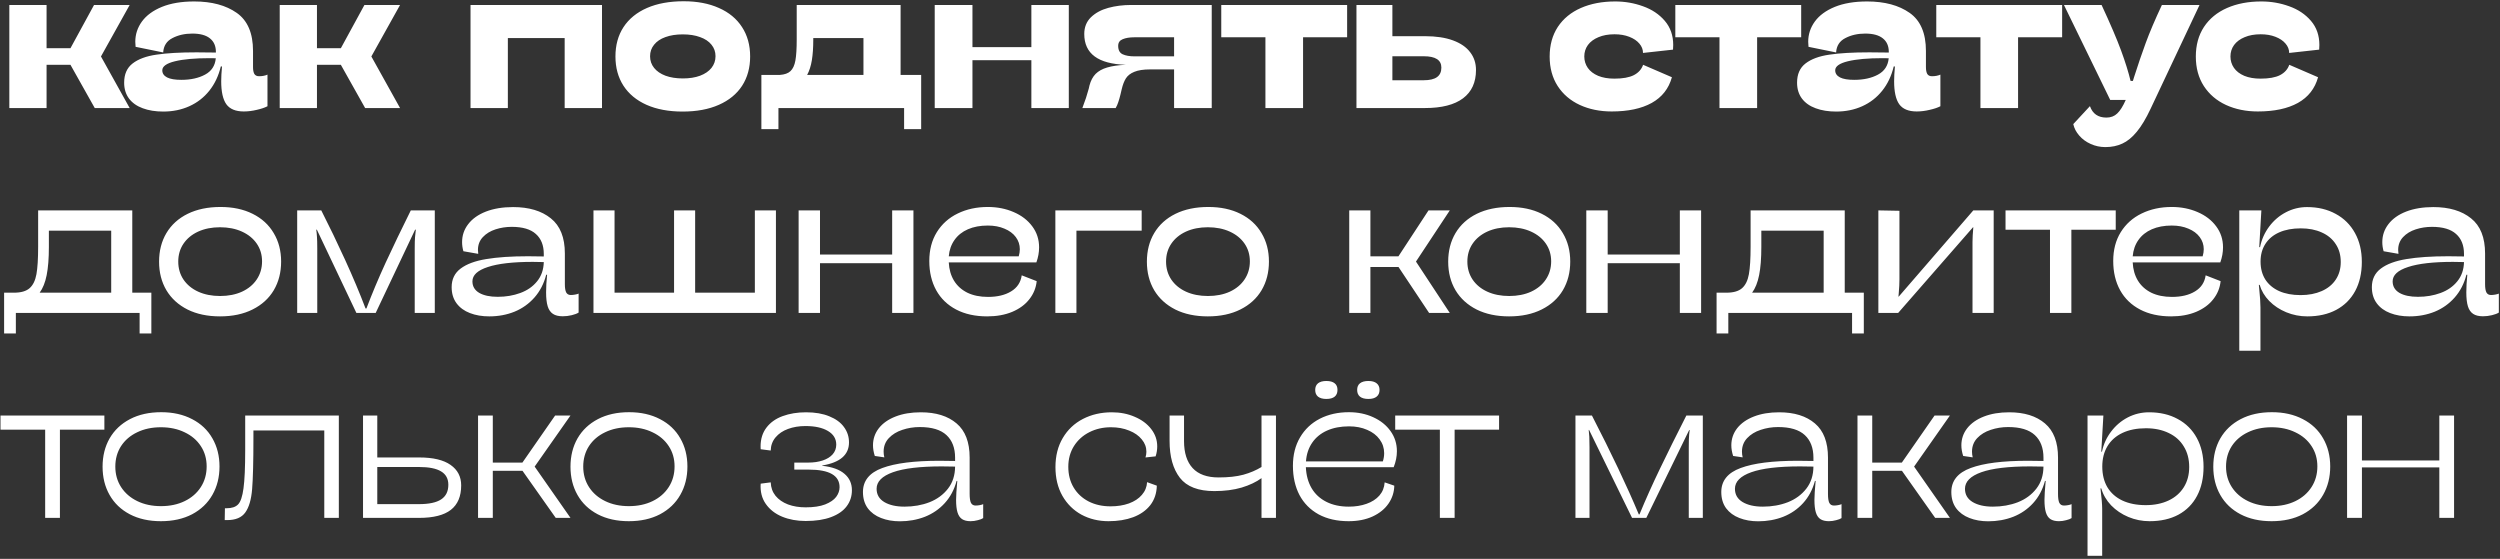 <?xml version="1.0" encoding="UTF-8"?> <svg xmlns="http://www.w3.org/2000/svg" width="671" height="150" viewBox="0 0 671 150" fill="none"><rect x="0" y="0" width="671" height="150" fill="#333333" stroke="none"/> <path d="M34.804 1.334L27.1 15.154L34.804 29H25.43L18.911 17.39H12.499V29H2.505V1.334H12.499V12.945H18.911L25.241 1.334H34.804ZM69.528 20.46C70.39 20.46 71.144 20.317 71.791 20.029V28.515C71.073 28.892 70.112 29.215 68.909 29.485C67.723 29.772 66.565 29.916 65.433 29.916C63.242 29.916 61.68 29.269 60.746 27.976C59.83 26.683 59.372 24.627 59.372 21.807C59.372 20.712 59.444 19.392 59.588 17.848H59.264C58.654 20.38 57.621 22.553 56.167 24.367C54.712 26.18 52.925 27.563 50.806 28.515C48.687 29.467 46.361 29.943 43.829 29.943C41.728 29.943 39.887 29.646 38.306 29.054C36.726 28.479 35.496 27.608 34.616 26.441C33.754 25.273 33.323 23.855 33.323 22.185C33.323 19.922 34.077 18.207 35.586 17.039C37.112 15.854 39.249 15.064 41.997 14.669C44.745 14.256 48.328 14.049 52.745 14.049C53.805 14.049 55.538 14.067 57.945 14.103V13.941C57.945 12.361 57.415 11.149 56.355 10.305C55.296 9.443 53.715 9.012 51.614 9.012C49.603 9.012 47.825 9.416 46.28 10.224C44.736 11.014 43.91 12.298 43.802 14.076L36.394 12.568C36.34 12.101 36.313 11.652 36.313 11.221C36.313 9.227 36.906 7.413 38.091 5.779C39.294 4.127 41.081 2.816 43.452 1.846C45.84 0.876 48.732 0.391 52.126 0.391C56.831 0.391 60.638 1.415 63.548 3.462C66.457 5.51 67.912 8.913 67.912 13.672V18.009C67.912 18.799 68.028 19.41 68.262 19.841C68.513 20.254 68.935 20.46 69.528 20.46ZM48.651 21.43C51.183 21.43 53.311 20.963 55.035 20.029C56.777 19.096 57.738 17.632 57.918 15.639L56.274 15.612C52.341 15.612 49.234 15.89 46.954 16.447C44.691 17.003 43.559 17.812 43.559 18.871C43.559 19.697 43.99 20.335 44.852 20.784C45.715 21.215 46.981 21.43 48.651 21.43ZM107.377 1.334L99.672 15.154L107.377 29H98.002L91.483 17.39H85.072V29H75.077V1.334H85.072V12.945H91.483L97.813 1.334H107.377ZM126.287 1.334H161.577V29H151.556V10.224H136.308V29H126.287V1.334ZM183.208 29.943C179.473 29.943 176.249 29.341 173.537 28.138C170.844 26.935 168.778 25.229 167.342 23.02C165.905 20.793 165.186 18.171 165.186 15.154C165.186 12.119 165.905 9.497 167.342 7.288C168.796 5.061 170.897 3.346 173.645 2.142C176.393 0.939 179.679 0.338 183.505 0.338C187.132 0.338 190.284 0.939 192.96 2.142C195.654 3.328 197.719 5.034 199.156 7.261C200.61 9.488 201.338 12.119 201.338 15.154C201.338 18.171 200.619 20.793 199.183 23.02C197.746 25.229 195.663 26.935 192.933 28.138C190.221 29.341 186.98 29.943 183.208 29.943ZM183.289 21.053C185.049 21.053 186.585 20.811 187.896 20.326C189.224 19.823 190.248 19.123 190.967 18.225C191.685 17.309 192.044 16.258 192.044 15.073C192.044 13.905 191.685 12.882 190.967 12.002C190.248 11.104 189.224 10.421 187.896 9.955C186.585 9.47 185.04 9.227 183.262 9.227C181.484 9.227 179.931 9.47 178.602 9.955C177.291 10.421 176.276 11.104 175.558 12.002C174.839 12.882 174.48 13.915 174.48 15.1C174.48 16.285 174.839 17.327 175.558 18.225C176.276 19.123 177.3 19.823 178.629 20.326C179.958 20.811 181.511 21.053 183.289 21.053ZM247.241 20.11V34.657H242.661V29H208.934V34.657H204.355V20.11H209.312C210.587 20.02 211.538 19.679 212.167 19.087C212.814 18.476 213.254 17.524 213.487 16.231C213.721 14.938 213.837 13.053 213.837 10.574V1.334H241.719V20.11H247.241ZM231.751 20.11V10.224H218.282V10.682C218.282 12.783 218.156 14.606 217.905 16.15C217.654 17.695 217.231 19.015 216.639 20.11H231.751ZM276.819 29V16.15H261.006V29H250.878V1.334H261.006V12.648H276.819V1.334H286.867V29H276.819ZM290.504 29C291.222 27.15 291.797 25.408 292.228 23.774L292.417 22.939C292.758 21.646 293.306 20.613 294.06 19.841C294.832 19.069 295.865 18.494 297.158 18.117C298.469 17.722 300.148 17.479 302.195 17.39H302.168C294.733 17.156 291.016 14.399 291.016 9.119C291.016 7.306 291.608 5.815 292.794 4.648C293.997 3.48 295.55 2.636 297.454 2.115C299.358 1.595 301.423 1.334 303.65 1.334H325.228V29H315.126V18.629H308.714C306.918 18.629 305.5 18.844 304.458 19.275C303.434 19.688 302.68 20.272 302.195 21.026C301.728 21.762 301.351 22.741 301.064 23.962L300.741 25.336C300.525 26.216 300.319 26.935 300.121 27.491C299.941 28.03 299.717 28.533 299.448 29H290.504ZM304.485 10.008C303.192 10.008 302.141 10.179 301.333 10.52C300.525 10.844 300.121 11.436 300.121 12.298C300.121 13.43 300.516 14.184 301.306 14.561C302.114 14.938 303.192 15.127 304.539 15.127H315.126V10.008H304.485ZM339.64 29V10.008H327.787V1.334H361.568V10.008H349.742V29H339.64ZM373.717 1.334V9.712H382.472C385.435 9.712 387.94 10.089 389.988 10.844C392.035 11.598 393.57 12.657 394.594 14.022C395.636 15.369 396.157 16.959 396.157 18.79C396.157 22.113 394.998 24.645 392.681 26.387C390.365 28.129 386.944 29 382.418 29H364.073V1.334H373.717ZM382.122 21.538C383.72 21.538 384.905 21.26 385.677 20.703C386.468 20.146 386.863 19.293 386.863 18.144C386.863 16.114 385.291 15.1 382.149 15.1H373.717V21.538H382.122ZM448.74 20.73C447.896 23.783 446.091 26.082 443.326 27.626C440.56 29.153 436.977 29.916 432.577 29.916C429.399 29.916 426.543 29.332 424.011 28.165C421.497 26.998 419.521 25.309 418.084 23.101C416.648 20.874 415.929 18.234 415.929 15.181C415.929 12.11 416.657 9.461 418.111 7.234C419.584 5.007 421.649 3.31 424.307 2.142C426.965 0.975 430.036 0.391 433.52 0.391C436.124 0.391 438.611 0.822 440.982 1.684C443.371 2.529 445.319 3.831 446.828 5.591C448.336 7.35 449.091 9.515 449.091 12.083C449.091 12.334 449.073 12.747 449.037 13.322L440.982 14.211C440.982 13.295 440.659 12.46 440.012 11.706C439.366 10.933 438.459 10.323 437.291 9.874C436.142 9.425 434.822 9.2 433.332 9.2C431.679 9.2 430.243 9.461 429.021 9.981C427.8 10.484 426.857 11.185 426.193 12.083C425.546 12.981 425.223 14.004 425.223 15.154C425.223 16.285 425.537 17.309 426.166 18.225C426.794 19.123 427.719 19.832 428.941 20.353C430.162 20.856 431.616 21.107 433.305 21.107C435.549 21.107 437.291 20.793 438.531 20.164C439.77 19.518 440.596 18.593 441.009 17.39L448.74 20.73ZM461.509 29V10.008H449.656V1.334H483.437V10.008H471.611V29H461.509ZM518.538 20.46C519.4 20.46 520.154 20.317 520.801 20.029V28.515C520.082 28.892 519.121 29.215 517.918 29.485C516.733 29.772 515.575 29.916 514.443 29.916C512.252 29.916 510.69 29.269 509.756 27.976C508.84 26.683 508.382 24.627 508.382 21.807C508.382 20.712 508.454 19.392 508.598 17.848H508.274C507.664 20.38 506.631 22.553 505.176 24.367C503.722 26.18 501.935 27.563 499.816 28.515C497.696 29.467 495.371 29.943 492.839 29.943C490.737 29.943 488.897 29.646 487.316 29.054C485.736 28.479 484.506 27.608 483.626 26.441C482.764 25.273 482.333 23.855 482.333 22.185C482.333 19.922 483.087 18.207 484.595 17.039C486.122 15.854 488.259 15.064 491.007 14.669C493.754 14.256 497.337 14.049 501.755 14.049C502.815 14.049 504.548 14.067 506.954 14.103V13.941C506.954 12.361 506.424 11.149 505.365 10.305C504.305 9.443 502.725 9.012 500.624 9.012C498.612 9.012 496.834 9.416 495.29 10.224C493.745 11.014 492.919 12.298 492.812 14.076L485.404 12.568C485.35 12.101 485.323 11.652 485.323 11.221C485.323 9.227 485.915 7.413 487.101 5.779C488.304 4.127 490.091 2.816 492.461 1.846C494.85 0.876 497.741 0.391 501.136 0.391C505.841 0.391 509.648 1.415 512.557 3.462C515.467 5.51 516.921 8.913 516.921 13.672V18.009C516.921 18.799 517.038 19.41 517.272 19.841C517.523 20.254 517.945 20.46 518.538 20.46ZM497.661 21.43C500.193 21.43 502.321 20.963 504.045 20.029C505.787 19.096 506.748 17.632 506.927 15.639L505.284 15.612C501.351 15.612 498.244 15.89 495.963 16.447C493.701 17.003 492.569 17.812 492.569 18.871C492.569 19.697 493 20.335 493.862 20.784C494.724 21.215 495.99 21.43 497.661 21.43ZM531.549 29V10.008H519.696V1.334H553.477V10.008H541.651V29H531.549ZM590.356 1.334L577.21 29.215C575.988 31.82 574.758 33.867 573.519 35.358C572.28 36.866 570.987 37.926 569.64 38.536C568.293 39.165 566.776 39.479 565.087 39.479C563.687 39.479 562.376 39.201 561.154 38.644C559.933 38.105 558.91 37.36 558.083 36.408C557.257 35.474 556.719 34.442 556.467 33.31L560.939 28.488C561.657 30.535 563.13 31.559 565.357 31.559C566.542 31.559 567.512 31.191 568.266 30.455C569.038 29.736 569.802 28.524 570.556 26.818H566.38L553.962 1.334H564.064C566.416 6.399 568.158 10.466 569.29 13.537C570.421 16.608 571.274 19.338 571.849 21.727H572.469C572.612 21.296 572.711 20.972 572.765 20.757C573.824 17.434 574.875 14.354 575.917 11.517C576.958 8.679 578.404 5.285 580.254 1.334H590.356ZM622.17 20.73C621.326 23.783 619.521 26.082 616.755 27.626C613.99 29.153 610.407 29.916 606.007 29.916C602.828 29.916 599.973 29.332 597.44 28.165C594.926 26.998 592.951 25.309 591.514 23.101C590.077 20.874 589.359 18.234 589.359 15.181C589.359 12.11 590.086 9.461 591.541 7.234C593.014 5.007 595.079 3.31 597.737 2.142C600.395 0.975 603.466 0.391 606.95 0.391C609.554 0.391 612.041 0.822 614.412 1.684C616.8 2.529 618.749 3.831 620.257 5.591C621.766 7.35 622.52 9.515 622.52 12.083C622.52 12.334 622.502 12.747 622.466 13.322L614.412 14.211C614.412 13.295 614.088 12.46 613.442 11.706C612.795 10.933 611.888 10.323 610.721 9.874C609.572 9.425 608.252 9.2 606.761 9.2C605.109 9.2 603.672 9.461 602.451 9.981C601.23 10.484 600.287 11.185 599.622 12.083C598.976 12.981 598.653 14.004 598.653 15.154C598.653 16.285 598.967 17.309 599.596 18.225C600.224 19.123 601.149 19.832 602.37 20.353C603.591 20.856 605.046 21.107 606.734 21.107C608.979 21.107 610.721 20.793 611.96 20.164C613.199 19.518 614.026 18.593 614.439 17.39L622.17 20.73ZM40.623 78.558V89.495H37.471V84H4.256V89.495H1.104V78.558H3.744C5.63 78.558 7.031 78.154 7.947 77.346C8.863 76.538 9.473 75.29 9.779 73.602C10.084 71.896 10.237 69.435 10.237 66.221V56.469H35.505V78.558H40.623ZM29.848 78.558V61.91H13.119V66.275C13.119 69.346 12.921 71.869 12.526 73.844C12.131 75.82 11.503 77.391 10.641 78.558H29.848ZM59.049 84.916C55.709 84.916 52.808 84.305 50.348 83.084C47.888 81.845 45.993 80.121 44.664 77.912C43.353 75.685 42.697 73.126 42.697 70.234C42.697 67.325 43.353 64.766 44.664 62.557C45.993 60.33 47.897 58.606 50.375 57.385C52.871 56.164 55.807 55.553 59.184 55.553C62.488 55.553 65.362 56.164 67.804 57.385C70.264 58.606 72.15 60.33 73.461 62.557C74.79 64.766 75.454 67.316 75.454 70.207C75.454 73.099 74.799 75.658 73.488 77.885C72.177 80.094 70.282 81.818 67.804 83.057C65.344 84.296 62.425 84.916 59.049 84.916ZM59.076 79.447C61.285 79.447 63.242 79.061 64.948 78.289C66.655 77.499 67.975 76.403 68.909 75.003C69.86 73.584 70.336 71.968 70.336 70.154C70.336 68.358 69.86 66.768 68.909 65.385C67.957 64.003 66.628 62.925 64.922 62.153C63.215 61.381 61.258 60.995 59.049 60.995C56.858 60.995 54.91 61.381 53.203 62.153C51.515 62.925 50.195 64.012 49.243 65.412C48.31 66.795 47.843 68.394 47.843 70.207C47.843 72.021 48.31 73.629 49.243 75.029C50.195 76.43 51.515 77.517 53.203 78.289C54.91 79.061 56.867 79.447 59.076 79.447ZM86.23 56.469C88.421 60.779 90.558 65.215 92.641 69.776C94.725 74.338 96.547 78.675 98.11 82.788H98.352C99.807 78.927 101.522 74.841 103.497 70.531C105.491 66.221 107.745 61.533 110.259 56.469H116.697V84H111.31V66.679C111.31 65.332 111.337 64.344 111.39 63.715C111.444 63.087 111.516 62.395 111.606 61.641H111.417L100.831 84H95.658L85.045 61.641H84.883C84.973 62.252 85.036 62.898 85.072 63.581C85.125 64.245 85.152 65.269 85.152 66.652V84H79.765V56.469H86.23ZM153.199 79.178C153.558 79.178 153.935 79.142 154.33 79.07C154.743 78.998 155.067 78.909 155.3 78.801V83.892C154.887 84.162 154.276 84.395 153.468 84.593C152.66 84.79 151.852 84.889 151.044 84.889C149.93 84.889 149.05 84.674 148.404 84.242C147.757 83.811 147.29 83.138 147.003 82.222C146.716 81.288 146.572 80.04 146.572 78.478C146.572 77.059 146.662 75.478 146.841 73.737H146.599C145.988 76.125 144.938 78.163 143.447 79.852C141.974 81.522 140.197 82.788 138.113 83.65C136.03 84.494 133.767 84.916 131.325 84.916C129.385 84.916 127.652 84.62 126.126 84.027C124.617 83.452 123.423 82.581 122.543 81.414C121.663 80.229 121.223 78.783 121.223 77.077C121.223 74.958 122.022 73.296 123.62 72.093C125.237 70.872 127.535 70.019 130.517 69.534C133.498 69.031 137.233 68.78 141.723 68.78C142.603 68.78 144.013 68.798 145.952 68.834V68.16C145.952 65.844 145.243 64.057 143.824 62.8C142.423 61.524 140.268 60.887 137.359 60.887C135.833 60.887 134.378 61.111 132.995 61.56C131.612 62.009 130.481 62.701 129.601 63.635C128.721 64.568 128.281 65.718 128.281 67.083C128.281 67.406 128.308 67.756 128.362 68.133L124.375 67.433C124.141 66.625 124.025 65.808 124.025 64.981C124.025 63.186 124.572 61.578 125.668 60.16C126.763 58.723 128.344 57.6 130.409 56.792C132.492 55.984 134.926 55.58 137.709 55.58C141.966 55.58 145.342 56.586 147.838 58.597C150.352 60.59 151.609 63.742 151.609 68.052V76.269C151.609 77.274 151.726 78.011 151.96 78.478C152.211 78.945 152.624 79.178 153.199 79.178ZM133.588 79.663C135.779 79.663 137.799 79.322 139.649 78.639C141.517 77.957 143.016 76.915 144.148 75.514C145.297 74.114 145.899 72.389 145.952 70.342C144.588 70.306 143.6 70.288 142.989 70.288C137.727 70.288 133.713 70.746 130.948 71.662C128.182 72.56 126.799 73.844 126.799 75.514C126.799 76.861 127.41 77.894 128.631 78.612C129.852 79.313 131.504 79.663 133.588 79.663ZM202.604 56.469H208.261V84H159.287V56.469H164.944V78.558H180.918V56.469H186.576V78.558H202.604V56.469ZM239.456 84V70.638H220.087V84H214.349V56.469H220.087V68.322H239.456V56.469H245.167V84H239.456ZM265.182 79.69C267.696 79.69 269.761 79.196 271.378 78.208C273.012 77.221 273.964 75.784 274.233 73.898L278.247 75.46C278.067 77.256 277.412 78.873 276.281 80.309C275.167 81.746 273.632 82.878 271.674 83.704C269.734 84.512 267.499 84.916 264.966 84.916C261.752 84.916 258.977 84.305 256.642 83.084C254.308 81.863 252.521 80.139 251.282 77.912C250.042 75.667 249.423 73.045 249.423 70.046C249.423 67.065 250.096 64.488 251.443 62.315C252.808 60.124 254.676 58.453 257.046 57.304C259.435 56.137 262.129 55.553 265.128 55.553C267.66 55.553 269.977 56.011 272.078 56.927C274.179 57.825 275.841 59.1 277.062 60.752C278.283 62.386 278.894 64.263 278.894 66.382C278.894 67.729 278.651 69.076 278.166 70.423H254.649C254.739 72.291 255.206 73.925 256.05 75.326C256.894 76.709 258.088 77.786 259.633 78.558C261.195 79.313 263.045 79.69 265.182 79.69ZM265.128 60.537C263.099 60.537 261.321 60.869 259.794 61.533C258.268 62.198 257.064 63.159 256.184 64.416C255.304 65.655 254.793 67.119 254.649 68.807H273.425C273.623 68.124 273.721 67.487 273.721 66.894C273.721 65.691 273.362 64.604 272.644 63.635C271.925 62.665 270.911 61.91 269.6 61.372C268.307 60.815 266.816 60.537 265.128 60.537ZM283.258 56.469H306.425V61.91H288.915V84H283.258V56.469ZM324.177 84.916C320.837 84.916 317.936 84.305 315.476 83.084C313.016 81.845 311.121 80.121 309.792 77.912C308.481 75.685 307.825 73.126 307.825 70.234C307.825 67.325 308.481 64.766 309.792 62.557C311.121 60.33 313.025 58.606 315.503 57.385C317.999 56.164 320.935 55.553 324.312 55.553C327.616 55.553 330.49 56.164 332.932 57.385C335.392 58.606 337.278 60.33 338.589 62.557C339.918 64.766 340.583 67.316 340.583 70.207C340.583 73.099 339.927 75.658 338.616 77.885C337.305 80.094 335.41 81.818 332.932 83.057C330.472 84.296 327.553 84.916 324.177 84.916ZM324.204 79.447C326.413 79.447 328.37 79.061 330.077 78.289C331.783 77.499 333.103 76.403 334.037 75.003C334.988 73.584 335.464 71.968 335.464 70.154C335.464 68.358 334.988 66.768 334.037 65.385C333.085 64.003 331.756 62.925 330.05 62.153C328.344 61.381 326.386 60.995 324.177 60.995C321.986 60.995 320.038 61.381 318.331 62.153C316.643 62.925 315.323 64.012 314.371 65.412C313.438 66.795 312.971 68.394 312.971 70.207C312.971 72.021 313.438 73.629 314.371 75.029C315.323 76.43 316.643 77.517 318.331 78.289C320.038 79.061 321.995 79.447 324.204 79.447ZM389.126 56.469L380.047 70.207L389.126 84H383.576L375.36 71.662H367.817V84H362.133V56.469H367.817V68.807H375.333L383.415 56.469H389.126ZM405.046 84.916C401.706 84.916 398.805 84.305 396.345 83.084C393.885 81.845 391.99 80.121 390.661 77.912C389.35 75.685 388.695 73.126 388.695 70.234C388.695 67.325 389.35 64.766 390.661 62.557C391.99 60.33 393.894 58.606 396.372 57.385C398.868 56.164 401.805 55.553 405.181 55.553C408.485 55.553 411.359 56.164 413.801 57.385C416.262 58.606 418.147 60.33 419.458 62.557C420.787 64.766 421.452 67.316 421.452 70.207C421.452 73.099 420.796 75.658 419.485 77.885C418.174 80.094 416.28 81.818 413.801 83.057C411.341 84.296 408.422 84.916 405.046 84.916ZM405.073 79.447C407.282 79.447 409.24 79.061 410.946 78.289C412.652 77.499 413.972 76.403 414.906 75.003C415.857 73.584 416.333 71.968 416.333 70.154C416.333 68.358 415.857 66.768 414.906 65.385C413.954 64.003 412.625 62.925 410.919 62.153C409.213 61.381 407.255 60.995 405.046 60.995C402.855 60.995 400.907 61.381 399.201 62.153C397.512 62.925 396.192 64.012 395.241 65.412C394.307 66.795 393.84 68.394 393.84 70.207C393.84 72.021 394.307 73.629 395.241 75.029C396.192 76.43 397.512 77.517 399.201 78.289C400.907 79.061 402.864 79.447 405.073 79.447ZM450.868 84V70.638H431.5V84H425.762V56.469H431.5V68.322H450.868V56.469H456.579V84H450.868ZM500.247 78.558V89.495H497.095V84H463.88V89.495H460.728V78.558H463.368C465.254 78.558 466.654 78.154 467.57 77.346C468.486 76.538 469.097 75.29 469.402 73.602C469.707 71.896 469.86 69.435 469.86 66.221V56.469H495.128V78.558H500.247ZM489.471 78.558V61.91H472.742V66.275C472.742 69.346 472.545 71.869 472.15 73.844C471.755 75.82 471.126 77.391 470.264 78.558H489.471ZM529.421 64.901C529.421 63.931 529.493 62.629 529.636 60.995H529.556L509.46 84H504.153V56.469L509.81 56.577V75.003C509.81 76.026 509.747 77.274 509.621 78.747L509.54 79.609H509.621L529.636 56.469H535.105V84H529.421V64.901ZM550.217 84V61.668H538.284V56.469H567.862V61.668H555.955V84H550.217ZM582.948 79.69C585.462 79.69 587.527 79.196 589.143 78.208C590.778 77.221 591.73 75.784 591.999 73.898L596.013 75.46C595.833 77.256 595.178 78.873 594.046 80.309C592.933 81.746 591.397 82.878 589.44 83.704C587.5 84.512 585.264 84.916 582.732 84.916C579.517 84.916 576.743 84.305 574.408 83.084C572.073 81.863 570.287 80.139 569.047 77.912C567.808 75.667 567.189 73.045 567.189 70.046C567.189 67.065 567.862 64.488 569.209 62.315C570.574 60.124 572.442 58.453 574.812 57.304C577.201 56.137 579.895 55.553 582.894 55.553C585.426 55.553 587.743 56.011 589.844 56.927C591.945 57.825 593.606 59.1 594.827 60.752C596.049 62.386 596.659 64.263 596.659 66.382C596.659 67.729 596.417 69.076 595.932 70.423H572.415C572.504 72.291 572.971 73.925 573.815 75.326C574.66 76.709 575.854 77.786 577.398 78.558C578.961 79.313 580.81 79.69 582.948 79.69ZM582.894 60.537C580.864 60.537 579.086 60.869 577.56 61.533C576.033 62.198 574.83 63.159 573.95 64.416C573.07 65.655 572.558 67.119 572.415 68.807H591.191C591.388 68.124 591.487 67.487 591.487 66.894C591.487 65.691 591.128 64.604 590.41 63.635C589.691 62.665 588.676 61.91 587.365 61.372C586.072 60.815 584.582 60.537 582.894 60.537ZM606.95 56.469L606.384 66.328H606.599C607.013 64.281 607.83 62.44 609.051 60.806C610.272 59.172 611.763 57.897 613.523 56.981C615.301 56.047 617.195 55.58 619.207 55.58C622.134 55.58 624.702 56.191 626.911 57.412C629.138 58.615 630.862 60.33 632.083 62.557C633.304 64.766 633.915 67.343 633.915 70.288C633.915 73.287 633.322 75.891 632.137 78.1C630.952 80.291 629.255 81.98 627.046 83.165C624.855 84.332 622.269 84.916 619.287 84.916C617.312 84.916 615.426 84.548 613.63 83.811C611.852 83.075 610.335 82.069 609.078 80.794C607.821 79.501 606.959 78.056 606.492 76.457H606.276L606.384 77.616C606.599 79.699 606.707 81.324 606.707 82.491V94.129H601.023V56.469H606.95ZM617.483 79.205C619.62 79.205 621.505 78.846 623.14 78.127C624.774 77.409 626.031 76.385 626.911 75.056C627.809 73.71 628.258 72.129 628.258 70.315C628.258 68.466 627.809 66.867 626.911 65.52C626.031 64.155 624.783 63.114 623.167 62.395C621.55 61.659 619.674 61.291 617.536 61.291C615.292 61.291 613.361 61.65 611.745 62.368C610.128 63.087 608.889 64.119 608.027 65.466C607.165 66.795 606.734 68.376 606.734 70.207C606.734 72.057 607.156 73.656 608 75.003C608.862 76.35 610.101 77.391 611.718 78.127C613.334 78.846 615.256 79.205 617.483 79.205ZM668.585 79.178C668.944 79.178 669.321 79.142 669.716 79.07C670.129 78.998 670.453 78.909 670.686 78.801V83.892C670.273 84.162 669.662 84.395 668.854 84.593C668.046 84.79 667.238 84.889 666.43 84.889C665.316 84.889 664.436 84.674 663.79 84.242C663.143 83.811 662.676 83.138 662.389 82.222C662.102 81.288 661.958 80.04 661.958 78.478C661.958 77.059 662.048 75.478 662.227 73.737H661.985C661.374 76.125 660.324 78.163 658.833 79.852C657.36 81.522 655.583 82.788 653.499 83.65C651.416 84.494 649.153 84.916 646.711 84.916C644.771 84.916 643.038 84.62 641.512 84.027C640.003 83.452 638.809 82.581 637.929 81.414C637.049 80.229 636.609 78.783 636.609 77.077C636.609 74.958 637.408 73.296 639.006 72.093C640.623 70.872 642.921 70.019 645.903 69.534C648.884 69.031 652.619 68.78 657.109 68.78C657.989 68.78 659.399 68.798 661.338 68.834V68.16C661.338 65.844 660.629 64.057 659.21 62.8C657.809 61.524 655.654 60.887 652.745 60.887C651.219 60.887 649.764 61.111 648.381 61.56C646.998 62.009 645.867 62.701 644.987 63.635C644.107 64.568 643.667 65.718 643.667 67.083C643.667 67.406 643.694 67.756 643.748 68.133L639.761 67.433C639.527 66.625 639.411 65.808 639.411 64.981C639.411 63.186 639.958 61.578 641.054 60.16C642.149 58.723 643.73 57.6 645.795 56.792C647.878 55.984 650.312 55.58 653.095 55.58C657.351 55.58 660.728 56.586 663.224 58.597C665.738 60.59 666.995 63.742 666.995 68.052V76.269C666.995 77.274 667.112 78.011 667.346 78.478C667.597 78.945 668.01 79.178 668.585 79.178ZM648.974 79.663C651.165 79.663 653.185 79.322 655.035 78.639C656.903 77.957 658.402 76.915 659.534 75.514C660.683 74.114 661.285 72.389 661.338 70.342C659.974 70.306 658.986 70.288 658.375 70.288C653.113 70.288 649.099 70.746 646.334 71.662C643.568 72.56 642.185 73.844 642.185 75.514C642.185 76.861 642.796 77.894 644.017 78.612C645.238 79.313 646.89 79.663 648.974 79.663ZM12.122 139V115.321H0.135V111.523H28.016V115.321H16.082V139H12.122ZM43.182 139.889C39.986 139.889 37.202 139.269 34.831 138.03C32.479 136.791 30.674 135.067 29.417 132.858C28.16 130.649 27.531 128.117 27.531 125.261C27.531 122.406 28.16 119.874 29.417 117.665C30.692 115.456 32.515 113.732 34.885 112.493C37.256 111.253 40.048 110.634 43.263 110.634C46.424 110.634 49.19 111.253 51.56 112.493C53.931 113.714 55.745 115.429 57.002 117.638C58.277 119.847 58.914 122.37 58.914 125.208C58.914 128.063 58.277 130.604 57.002 132.831C55.745 135.04 53.931 136.773 51.56 138.03C49.19 139.269 46.397 139.889 43.182 139.889ZM43.209 135.848C45.598 135.848 47.717 135.399 49.567 134.501C51.416 133.603 52.862 132.346 53.904 130.73C54.945 129.114 55.466 127.264 55.466 125.181C55.466 123.133 54.945 121.319 53.904 119.739C52.862 118.141 51.407 116.902 49.54 116.022C47.69 115.124 45.571 114.675 43.182 114.675C40.794 114.675 38.675 115.124 36.825 116.022C34.975 116.902 33.529 118.141 32.488 119.739C31.464 121.337 30.952 123.169 30.952 125.234C30.952 127.3 31.473 129.141 32.515 130.757C33.556 132.355 35.002 133.603 36.852 134.501C38.702 135.399 40.821 135.848 43.209 135.848ZM90.944 139H87.038V115.537H68.019V117.422C68.019 123.852 67.903 128.476 67.669 131.296C67.436 134.097 66.825 136.18 65.838 137.545C64.868 138.91 63.242 139.593 60.962 139.593H60.315L60.369 136.414H60.827C62.21 136.414 63.233 136.073 63.898 135.39C64.58 134.69 65.065 133.253 65.353 131.08C65.658 128.889 65.811 125.459 65.811 120.79V111.523H90.944V139ZM101.262 111.523V122.783H112.522C116.239 122.783 119.041 123.448 120.927 124.777C122.83 126.105 123.782 127.937 123.782 130.272C123.782 133.217 122.857 135.408 121.007 136.845C119.158 138.282 116.32 139 112.495 139H97.436V111.523H101.262ZM112.441 135.309C115.135 135.309 117.119 134.887 118.394 134.043C119.687 133.199 120.334 131.888 120.334 130.11C120.334 128.494 119.687 127.3 118.394 126.528C117.101 125.737 115.117 125.342 112.441 125.342H101.262V135.309H112.441ZM153.118 111.523L143.501 125.234L153.118 139H149.158L140.241 126.366H132.268V139H128.308V111.523H132.268V124.157H140.215L148.996 111.523H153.118ZM168.769 139.889C165.573 139.889 162.789 139.269 160.418 138.03C158.066 136.791 156.261 135.067 155.004 132.858C153.747 130.649 153.118 128.117 153.118 125.261C153.118 122.406 153.747 119.874 155.004 117.665C156.279 115.456 158.102 113.732 160.472 112.493C162.843 111.253 165.635 110.634 168.85 110.634C172.011 110.634 174.777 111.253 177.147 112.493C179.518 113.714 181.332 115.429 182.589 117.638C183.864 119.847 184.501 122.37 184.501 125.208C184.501 128.063 183.864 130.604 182.589 132.831C181.332 135.04 179.518 136.773 177.147 138.03C174.777 139.269 171.984 139.889 168.769 139.889ZM168.796 135.848C171.185 135.848 173.304 135.399 175.154 134.501C177.003 133.603 178.449 132.346 179.491 130.73C180.532 129.114 181.053 127.264 181.053 125.181C181.053 123.133 180.532 121.319 179.491 119.739C178.449 118.141 176.994 116.902 175.127 116.022C173.277 115.124 171.158 114.675 168.769 114.675C166.381 114.675 164.262 115.124 162.412 116.022C160.562 116.902 159.116 118.141 158.075 119.739C157.051 121.337 156.539 123.169 156.539 125.234C156.539 127.3 157.06 129.141 158.102 130.757C159.143 132.355 160.589 133.603 162.439 134.501C164.288 135.399 166.408 135.848 168.796 135.848ZM220.68 125.019C223.338 125.306 225.331 126.025 226.66 127.174C227.989 128.305 228.653 129.769 228.653 131.565C228.653 133.199 228.186 134.636 227.253 135.875C226.337 137.114 224.945 138.084 223.077 138.784C221.227 139.485 218.947 139.835 216.235 139.835C213.918 139.835 211.817 139.449 209.931 138.677C208.063 137.905 206.6 136.764 205.54 135.256C204.481 133.747 204.023 131.933 204.166 129.814L206.86 129.464C206.914 130.865 207.345 132.068 208.153 133.074C208.979 134.079 210.093 134.851 211.494 135.39C212.894 135.911 214.475 136.171 216.235 136.171C218.372 136.171 220.114 135.911 221.461 135.39C222.826 134.851 223.813 134.178 224.424 133.37C225.035 132.544 225.34 131.673 225.34 130.757C225.34 127.614 222.583 126.043 217.07 126.043H213.191V124.157H216.962C218.399 124.157 219.683 123.968 220.814 123.591C221.946 123.214 222.835 122.666 223.481 121.948C224.128 121.212 224.451 120.341 224.451 119.335C224.451 117.773 223.706 116.551 222.215 115.671C220.742 114.791 218.731 114.351 216.181 114.351C214.457 114.351 212.894 114.612 211.494 115.133C210.111 115.635 208.997 116.39 208.153 117.395C207.327 118.383 206.896 119.559 206.86 120.924L204.166 120.574C204.148 120.412 204.139 120.17 204.139 119.847C204.139 117.835 204.669 116.138 205.729 114.755C206.788 113.373 208.234 112.349 210.066 111.684C211.916 111.002 214.008 110.661 216.343 110.661C218.785 110.661 220.868 111.02 222.592 111.738C224.334 112.439 225.645 113.4 226.525 114.621C227.423 115.842 227.872 117.216 227.872 118.742C227.872 122.083 225.475 124.148 220.68 124.938V125.019ZM261.842 135.687C262.201 135.687 262.578 135.651 262.973 135.579C263.368 135.507 263.673 135.417 263.889 135.309V139.054C263.584 139.269 263.099 139.458 262.434 139.62C261.788 139.799 261.141 139.889 260.495 139.889C259.543 139.889 258.78 139.7 258.205 139.323C257.648 138.946 257.244 138.344 256.993 137.518C256.741 136.692 256.615 135.579 256.615 134.178C256.615 133.1 256.723 131.403 256.939 129.087H256.75C256.122 131.421 255.062 133.406 253.571 135.04C252.099 136.656 250.321 137.878 248.238 138.704C246.154 139.512 243.918 139.916 241.53 139.916C239.662 139.916 237.974 139.62 236.466 139.027C234.975 138.452 233.79 137.581 232.91 136.414C232.048 135.229 231.617 133.774 231.617 132.05C231.617 129.033 233.35 126.887 236.816 125.612C240.3 124.319 245.409 123.672 252.144 123.672C253.975 123.672 255.376 123.69 256.346 123.726V122.837C256.346 120.233 255.574 118.213 254.029 116.776C252.485 115.339 250.096 114.621 246.864 114.621C245.229 114.621 243.667 114.872 242.176 115.375C240.704 115.86 239.501 116.596 238.567 117.584C237.633 118.572 237.166 119.784 237.166 121.221C237.166 121.741 237.229 122.253 237.354 122.756L234.795 122.379C234.472 121.373 234.31 120.421 234.31 119.524C234.31 117.817 234.831 116.291 235.873 114.944C236.932 113.597 238.432 112.546 240.372 111.792C242.311 111.038 244.565 110.661 247.133 110.661C251.21 110.661 254.415 111.657 256.75 113.651C259.085 115.626 260.252 118.679 260.252 122.81V132.562C260.252 133.675 260.369 134.474 260.602 134.959C260.854 135.444 261.267 135.687 261.842 135.687ZM242.769 135.983C245.194 135.983 247.429 135.588 249.477 134.798C251.524 133.989 253.176 132.777 254.433 131.161C255.691 129.545 256.328 127.569 256.346 125.234C255.52 125.199 254.326 125.181 252.763 125.181C246.963 125.181 242.598 125.701 239.671 126.743C236.744 127.785 235.28 129.266 235.28 131.188C235.28 132.732 235.963 133.918 237.328 134.744C238.71 135.57 240.524 135.983 242.769 135.983ZM310.492 130.353C310.438 132.4 309.855 134.142 308.741 135.579C307.628 136.998 306.101 138.075 304.162 138.811C302.222 139.53 300.013 139.889 297.535 139.889C294.859 139.889 292.435 139.305 290.262 138.138C288.106 136.953 286.4 135.265 285.143 133.074C283.904 130.883 283.284 128.314 283.284 125.369C283.284 122.37 283.94 119.766 285.251 117.557C286.562 115.33 288.367 113.624 290.666 112.439C292.964 111.253 295.55 110.661 298.424 110.661C300.669 110.661 302.716 111.065 304.566 111.873C306.434 112.663 307.906 113.759 308.984 115.159C310.061 116.542 310.6 118.096 310.6 119.82C310.6 120.718 310.456 121.607 310.169 122.487L307.448 122.783C307.61 122.244 307.691 121.732 307.691 121.248C307.691 120.026 307.278 118.922 306.452 117.934C305.643 116.928 304.512 116.138 303.057 115.564C301.621 114.971 299.995 114.675 298.181 114.675C296.062 114.675 294.132 115.115 292.39 115.995C290.648 116.875 289.265 118.123 288.241 119.739C287.235 121.355 286.733 123.205 286.733 125.288C286.733 127.39 287.209 129.239 288.16 130.838C289.112 132.436 290.45 133.684 292.174 134.582C293.898 135.462 295.865 135.902 298.074 135.902C299.906 135.902 301.549 135.642 303.003 135.121C304.476 134.582 305.634 133.819 306.478 132.831C307.341 131.843 307.807 130.703 307.879 129.41L310.492 130.353ZM338.589 128.332C337.17 129.374 335.392 130.218 333.255 130.865C331.118 131.493 328.676 131.807 325.928 131.807C321.618 131.807 318.538 130.622 316.688 128.252C314.838 125.863 313.914 122.559 313.914 118.338V111.523H317.793V118.392C317.793 121.553 318.565 123.968 320.109 125.639C321.654 127.309 323.971 128.144 327.059 128.144C329.699 128.144 331.917 127.901 333.713 127.416C335.527 126.914 337.152 126.222 338.589 125.342V111.523H342.468V139H338.589V128.332ZM362.026 135.983C363.768 135.983 365.348 135.731 366.767 135.229C368.203 134.726 369.353 133.989 370.215 133.02C371.077 132.032 371.553 130.847 371.643 129.464L374.229 130.353C374.193 132.113 373.672 133.72 372.666 135.175C371.678 136.611 370.26 137.761 368.41 138.623C366.56 139.467 364.414 139.889 361.972 139.889C358.865 139.889 356.18 139.278 353.917 138.057C351.672 136.818 349.957 135.085 348.772 132.858C347.604 130.613 347.021 128 347.021 125.019C347.021 122.092 347.658 119.55 348.933 117.395C350.209 115.222 351.977 113.552 354.24 112.385C356.521 111.218 359.125 110.634 362.052 110.634C364.441 110.634 366.614 111.083 368.572 111.981C370.547 112.879 372.101 114.127 373.232 115.725C374.363 117.306 374.929 119.101 374.929 121.113C374.929 122.514 374.642 123.941 374.067 125.396H350.496C350.586 127.551 351.098 129.428 352.031 131.026C352.965 132.607 354.285 133.828 355.991 134.69C357.697 135.552 359.709 135.983 362.026 135.983ZM362.079 114.432C359.835 114.432 357.868 114.809 356.18 115.564C354.492 116.318 353.163 117.404 352.193 118.823C351.223 120.224 350.666 121.894 350.523 123.834H371.158C371.391 123.115 371.508 122.379 371.508 121.625C371.508 120.26 371.104 119.03 370.296 117.934C369.505 116.839 368.392 115.986 366.955 115.375C365.537 114.746 363.911 114.432 362.079 114.432ZM355.991 107.078C355.022 107.078 354.276 106.871 353.755 106.458C353.253 106.045 353.001 105.444 353.001 104.654C353.001 103.881 353.253 103.289 353.755 102.876C354.276 102.463 355.022 102.256 355.991 102.256C356.979 102.256 357.724 102.463 358.227 102.876C358.73 103.271 358.981 103.863 358.981 104.654C358.981 105.444 358.73 106.045 358.227 106.458C357.724 106.871 356.979 107.078 355.991 107.078ZM367.279 107.078C366.291 107.078 365.537 106.871 365.016 106.458C364.513 106.045 364.261 105.444 364.261 104.654C364.261 103.863 364.513 103.271 365.016 102.876C365.537 102.463 366.291 102.256 367.279 102.256C368.248 102.256 368.985 102.463 369.487 102.876C370.008 103.289 370.269 103.881 370.269 104.654C370.269 105.444 370.008 106.045 369.487 106.458C368.985 106.871 368.248 107.078 367.279 107.078ZM386.459 139V115.321H374.471V111.523H402.352V115.321H390.419V139H386.459ZM427.27 111.523C432.496 121.652 436.69 130.496 439.851 138.057H440.039C441.709 134.016 443.541 129.931 445.535 125.8C447.528 121.652 449.89 116.893 452.619 111.523H457.037V139H453.266V120.143C453.266 118.419 453.302 117.234 453.374 116.587C453.446 115.923 453.49 115.537 453.508 115.429H453.374L441.871 139H438.046L426.516 115.402H426.408C426.48 116.013 426.534 116.614 426.57 117.207C426.606 117.781 426.624 118.751 426.624 120.116V139H422.852V111.523H427.27ZM492.219 135.687C492.578 135.687 492.955 135.651 493.35 135.579C493.745 135.507 494.051 135.417 494.266 135.309V139.054C493.961 139.269 493.476 139.458 492.812 139.62C492.165 139.799 491.519 139.889 490.872 139.889C489.92 139.889 489.157 139.7 488.582 139.323C488.026 138.946 487.621 138.344 487.37 137.518C487.119 136.692 486.993 135.579 486.993 134.178C486.993 133.1 487.101 131.403 487.316 129.087H487.128C486.499 131.421 485.439 133.406 483.949 135.04C482.476 136.656 480.698 137.878 478.615 138.704C476.532 139.512 474.296 139.916 471.907 139.916C470.04 139.916 468.352 139.62 466.843 139.027C465.352 138.452 464.167 137.581 463.287 136.414C462.425 135.229 461.994 133.774 461.994 132.05C461.994 129.033 463.727 126.887 467.193 125.612C470.677 124.319 475.787 123.672 482.521 123.672C484.353 123.672 485.754 123.69 486.724 123.726V122.837C486.724 120.233 485.951 118.213 484.407 116.776C482.862 115.339 480.474 114.621 477.241 114.621C475.607 114.621 474.044 114.872 472.554 115.375C471.081 115.86 469.878 116.596 468.944 117.584C468.01 118.572 467.543 119.784 467.543 121.221C467.543 121.741 467.606 122.253 467.732 122.756L465.173 122.379C464.85 121.373 464.688 120.421 464.688 119.524C464.688 117.817 465.209 116.291 466.25 114.944C467.31 113.597 468.809 112.546 470.749 111.792C472.689 111.038 474.942 110.661 477.511 110.661C481.587 110.661 484.793 111.657 487.128 113.651C489.462 115.626 490.63 118.679 490.63 122.81V132.562C490.63 133.675 490.746 134.474 490.98 134.959C491.231 135.444 491.644 135.687 492.219 135.687ZM473.147 135.983C475.571 135.983 477.807 135.588 479.854 134.798C481.902 133.989 483.554 132.777 484.811 131.161C486.068 129.545 486.706 127.569 486.724 125.234C485.897 125.199 484.703 125.181 483.141 125.181C477.34 125.181 472.976 125.701 470.049 126.743C467.121 127.785 465.658 129.266 465.658 131.188C465.658 132.732 466.34 133.918 467.705 134.744C469.088 135.57 470.902 135.983 473.147 135.983ZM523.36 111.523L513.743 125.234L523.36 139H519.4L510.483 126.366H502.509V139H498.549V111.523H502.509V124.157H510.456L519.238 111.523H523.36ZM553.962 135.687C554.321 135.687 554.698 135.651 555.093 135.579C555.488 135.507 555.794 135.417 556.009 135.309V139.054C555.704 139.269 555.219 139.458 554.554 139.62C553.908 139.799 553.261 139.889 552.615 139.889C551.663 139.889 550.9 139.7 550.325 139.323C549.768 138.946 549.364 138.344 549.113 137.518C548.861 136.692 548.736 135.579 548.736 134.178C548.736 133.1 548.844 131.403 549.059 129.087H548.87C548.242 131.421 547.182 133.406 545.692 135.04C544.219 136.656 542.441 137.878 540.358 138.704C538.275 139.512 536.039 139.916 533.65 139.916C531.783 139.916 530.094 139.62 528.586 139.027C527.095 138.452 525.91 137.581 525.03 136.414C524.168 135.229 523.737 133.774 523.737 132.05C523.737 129.033 525.47 126.887 528.936 125.612C532.42 124.319 537.529 123.672 544.264 123.672C546.096 123.672 547.497 123.69 548.466 123.726V122.837C548.466 120.233 547.694 118.213 546.15 116.776C544.605 115.339 542.217 114.621 538.984 114.621C537.35 114.621 535.787 114.872 534.297 115.375C532.824 115.86 531.621 116.596 530.687 117.584C529.753 118.572 529.286 119.784 529.286 121.221C529.286 121.741 529.349 122.253 529.475 122.756L526.916 122.379C526.592 121.373 526.431 120.421 526.431 119.524C526.431 117.817 526.952 116.291 527.993 114.944C529.053 113.597 530.552 112.546 532.492 111.792C534.431 111.038 536.685 110.661 539.253 110.661C543.33 110.661 546.536 111.657 548.87 113.651C551.205 115.626 552.372 118.679 552.372 122.81V132.562C552.372 133.675 552.489 134.474 552.723 134.959C552.974 135.444 553.387 135.687 553.962 135.687ZM534.889 135.983C537.314 135.983 539.55 135.588 541.597 134.798C543.644 133.989 545.297 132.777 546.554 131.161C547.811 129.545 548.448 127.569 548.466 125.234C547.64 125.199 546.446 125.181 544.884 125.181C539.083 125.181 534.719 125.701 531.791 126.743C528.864 127.785 527.401 129.266 527.401 131.188C527.401 132.732 528.083 133.918 529.448 134.744C530.831 135.57 532.645 135.983 534.889 135.983ZM564.549 111.523L563.983 121.221H564.171C564.585 119.227 565.402 117.431 566.623 115.833C567.844 114.217 569.335 112.951 571.095 112.035C572.873 111.119 574.776 110.661 576.806 110.661C579.751 110.661 582.319 111.262 584.51 112.466C586.719 113.651 588.425 115.348 589.628 117.557C590.832 119.766 591.433 122.352 591.433 125.315C591.433 128.314 590.849 130.909 589.682 133.1C588.533 135.274 586.872 136.953 584.699 138.138C582.526 139.305 579.939 139.889 576.94 139.889C574.965 139.889 573.07 139.512 571.256 138.758C569.46 138.003 567.916 136.962 566.623 135.633C565.348 134.286 564.468 132.768 563.983 131.08H563.767C564.073 133.612 564.225 135.435 564.225 136.549V149.183H560.292V111.523H564.549ZM575.917 135.579C578.233 135.579 580.272 135.166 582.032 134.34C583.792 133.514 585.156 132.328 586.126 130.784C587.096 129.239 587.581 127.425 587.581 125.342C587.581 123.223 587.096 121.382 586.126 119.82C585.174 118.239 583.819 117.036 582.059 116.21C580.317 115.366 578.287 114.944 575.97 114.944C573.546 114.944 571.454 115.357 569.694 116.183C567.934 117.009 566.587 118.195 565.653 119.739C564.719 121.283 564.252 123.115 564.252 125.234C564.252 127.372 564.71 129.221 565.626 130.784C566.56 132.328 567.898 133.514 569.64 134.34C571.4 135.166 573.492 135.579 575.917 135.579ZM609.697 139.889C606.501 139.889 603.717 139.269 601.347 138.03C598.994 136.791 597.189 135.067 595.932 132.858C594.675 130.649 594.046 128.117 594.046 125.261C594.046 122.406 594.675 119.874 595.932 117.665C597.207 115.456 599.03 113.732 601.4 112.493C603.771 111.253 606.564 110.634 609.778 110.634C612.939 110.634 615.705 111.253 618.075 112.493C620.446 113.714 622.26 115.429 623.517 117.638C624.792 119.847 625.429 122.37 625.429 125.208C625.429 128.063 624.792 130.604 623.517 132.831C622.26 135.04 620.446 136.773 618.075 138.03C615.705 139.269 612.912 139.889 609.697 139.889ZM609.724 135.848C612.113 135.848 614.232 135.399 616.082 134.501C617.932 133.603 619.377 132.346 620.419 130.73C621.461 129.114 621.981 127.264 621.981 125.181C621.981 123.133 621.461 121.319 620.419 119.739C619.377 118.141 617.923 116.902 616.055 116.022C614.205 115.124 612.086 114.675 609.697 114.675C607.309 114.675 605.19 115.124 603.34 116.022C601.49 116.902 600.045 118.141 599.003 119.739C597.979 121.337 597.467 123.169 597.467 125.234C597.467 127.3 597.988 129.141 599.03 130.757C600.071 132.355 601.517 133.603 603.367 134.501C605.217 135.399 607.336 135.848 609.724 135.848ZM654.712 139V125.45H633.942V139H629.955V111.523H633.942V123.591H654.712V111.523H658.671V139H654.712Z" fill="white"></path> </svg> 